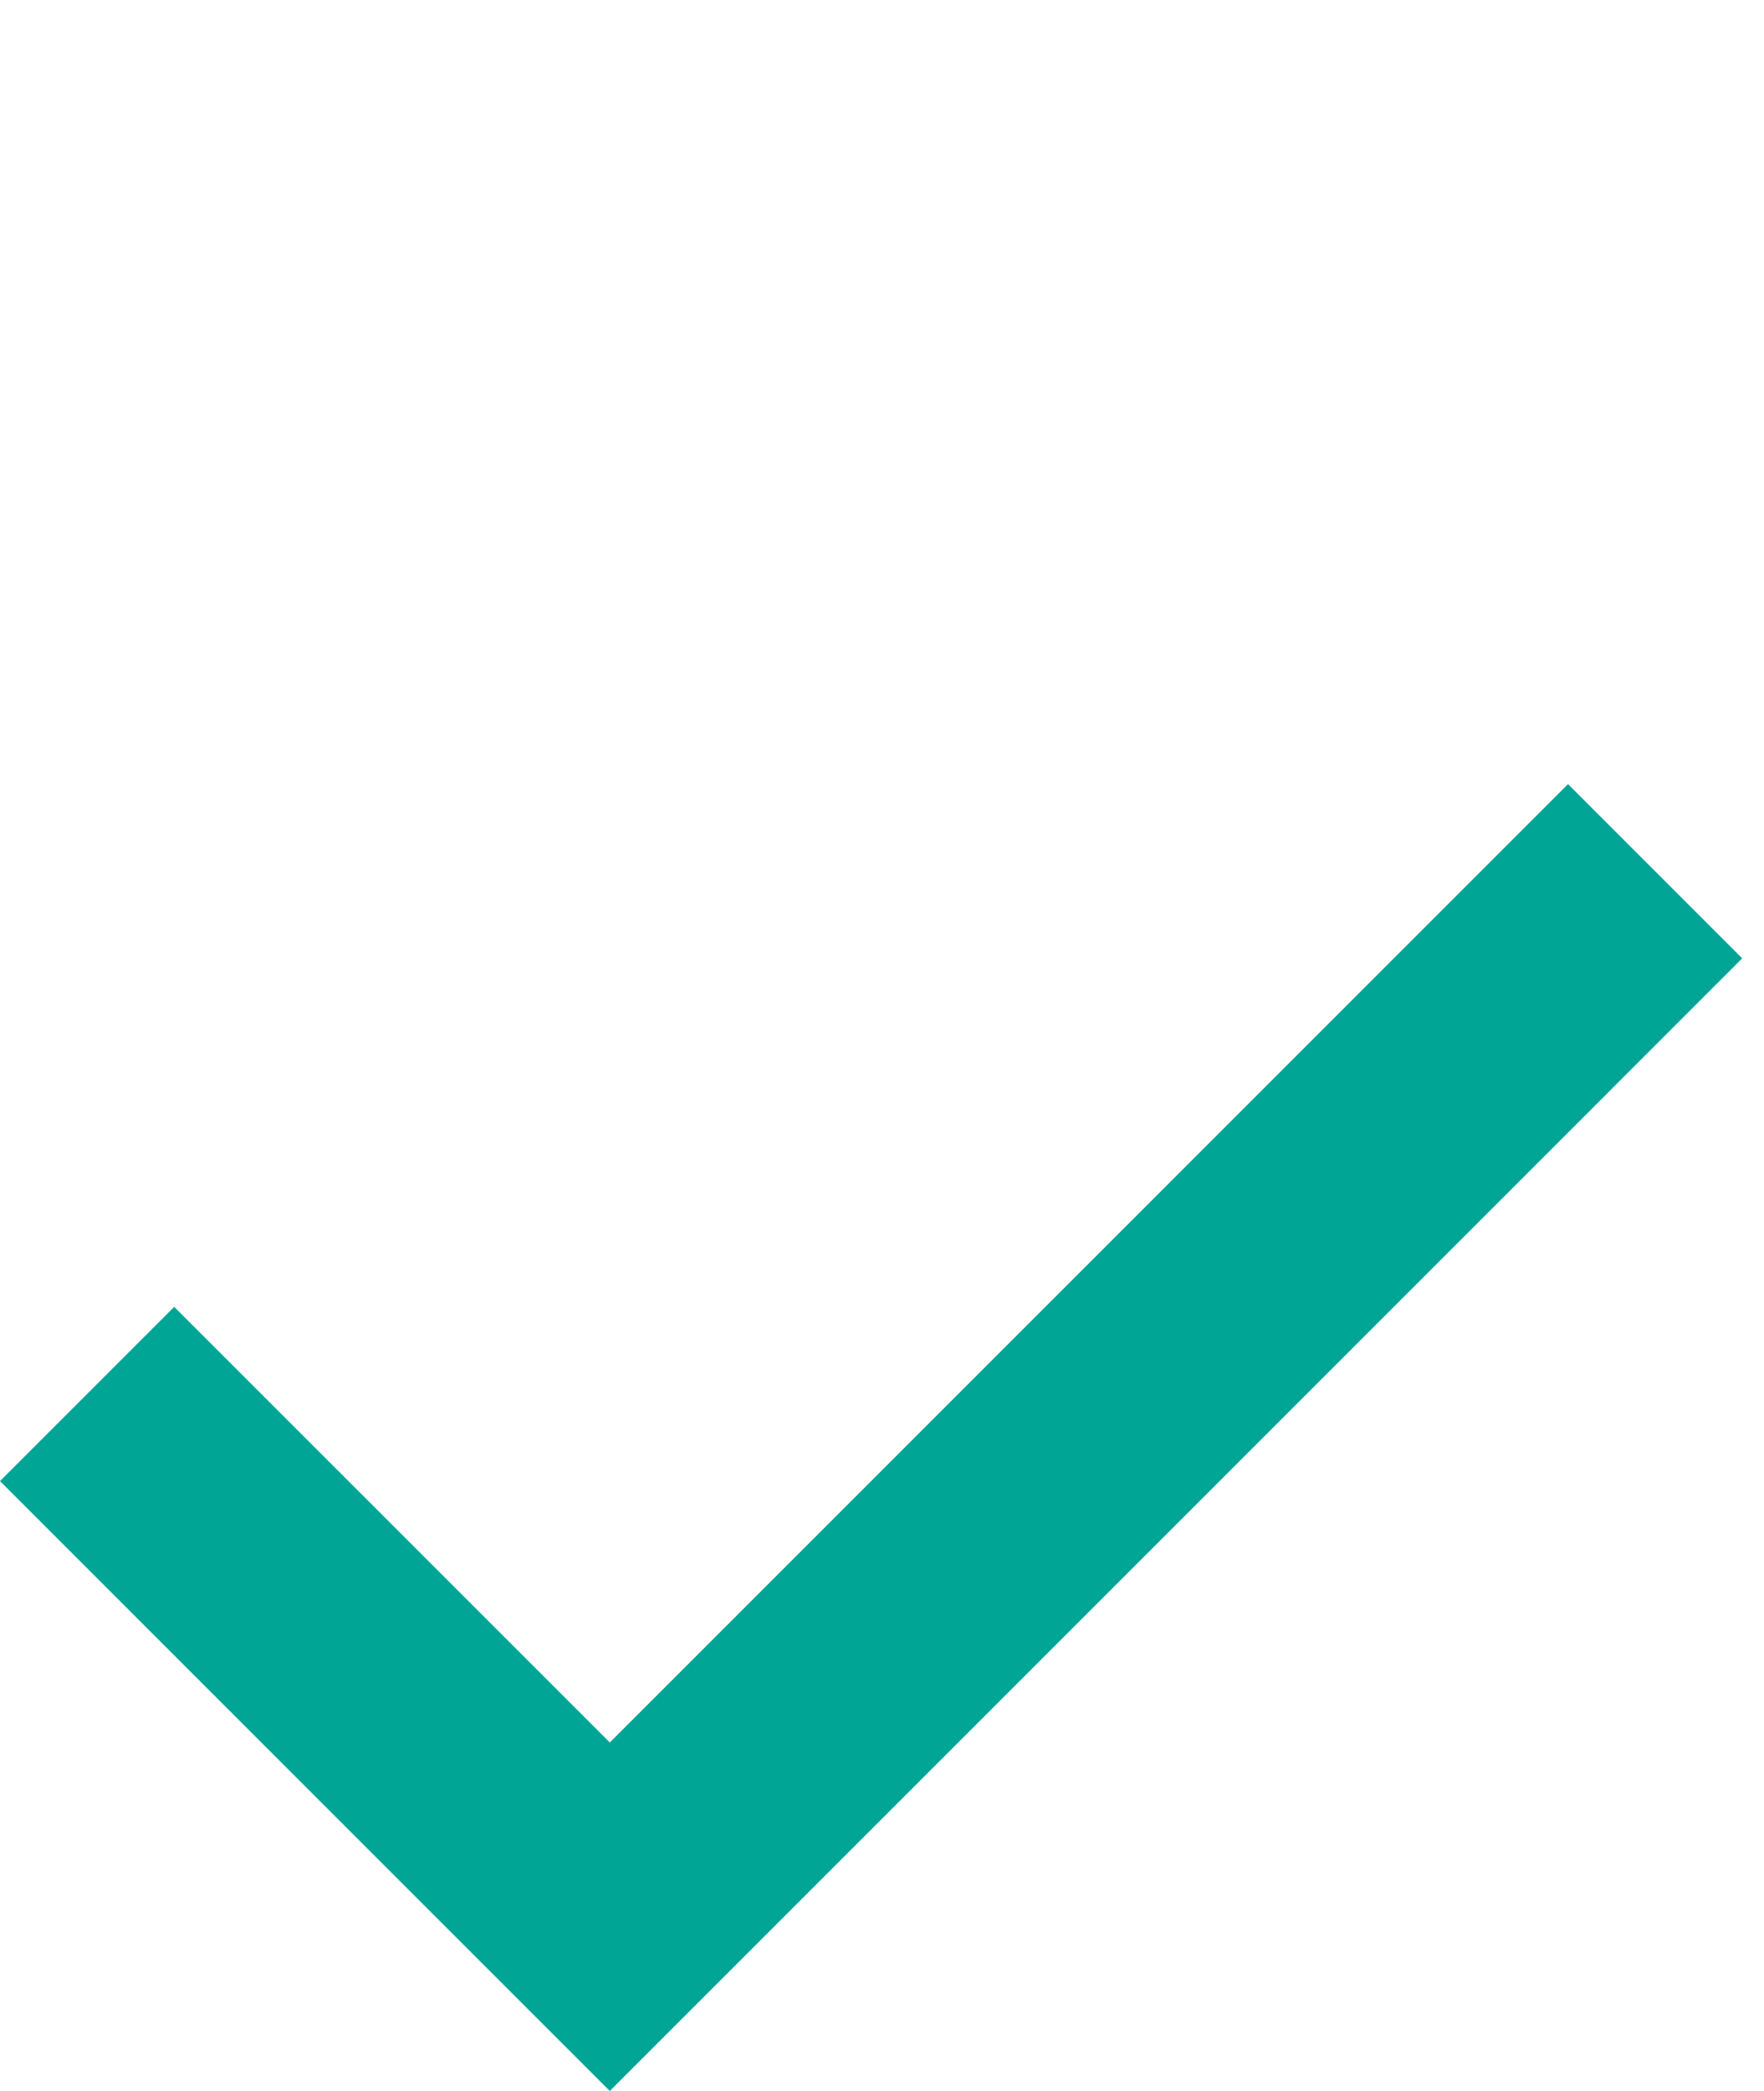 <?xml version="1.0" encoding="UTF-8"?> <svg xmlns="http://www.w3.org/2000/svg" width="54" height="64" viewBox="0 0 54 64" fill="none"> <path d="M5.333 40L0 45.333L13.333 58.667L18.667 64L24 58.667L53.333 29.333L48 24L18.667 53.333L5.333 40Z" fill="#00A596"></path> </svg> 